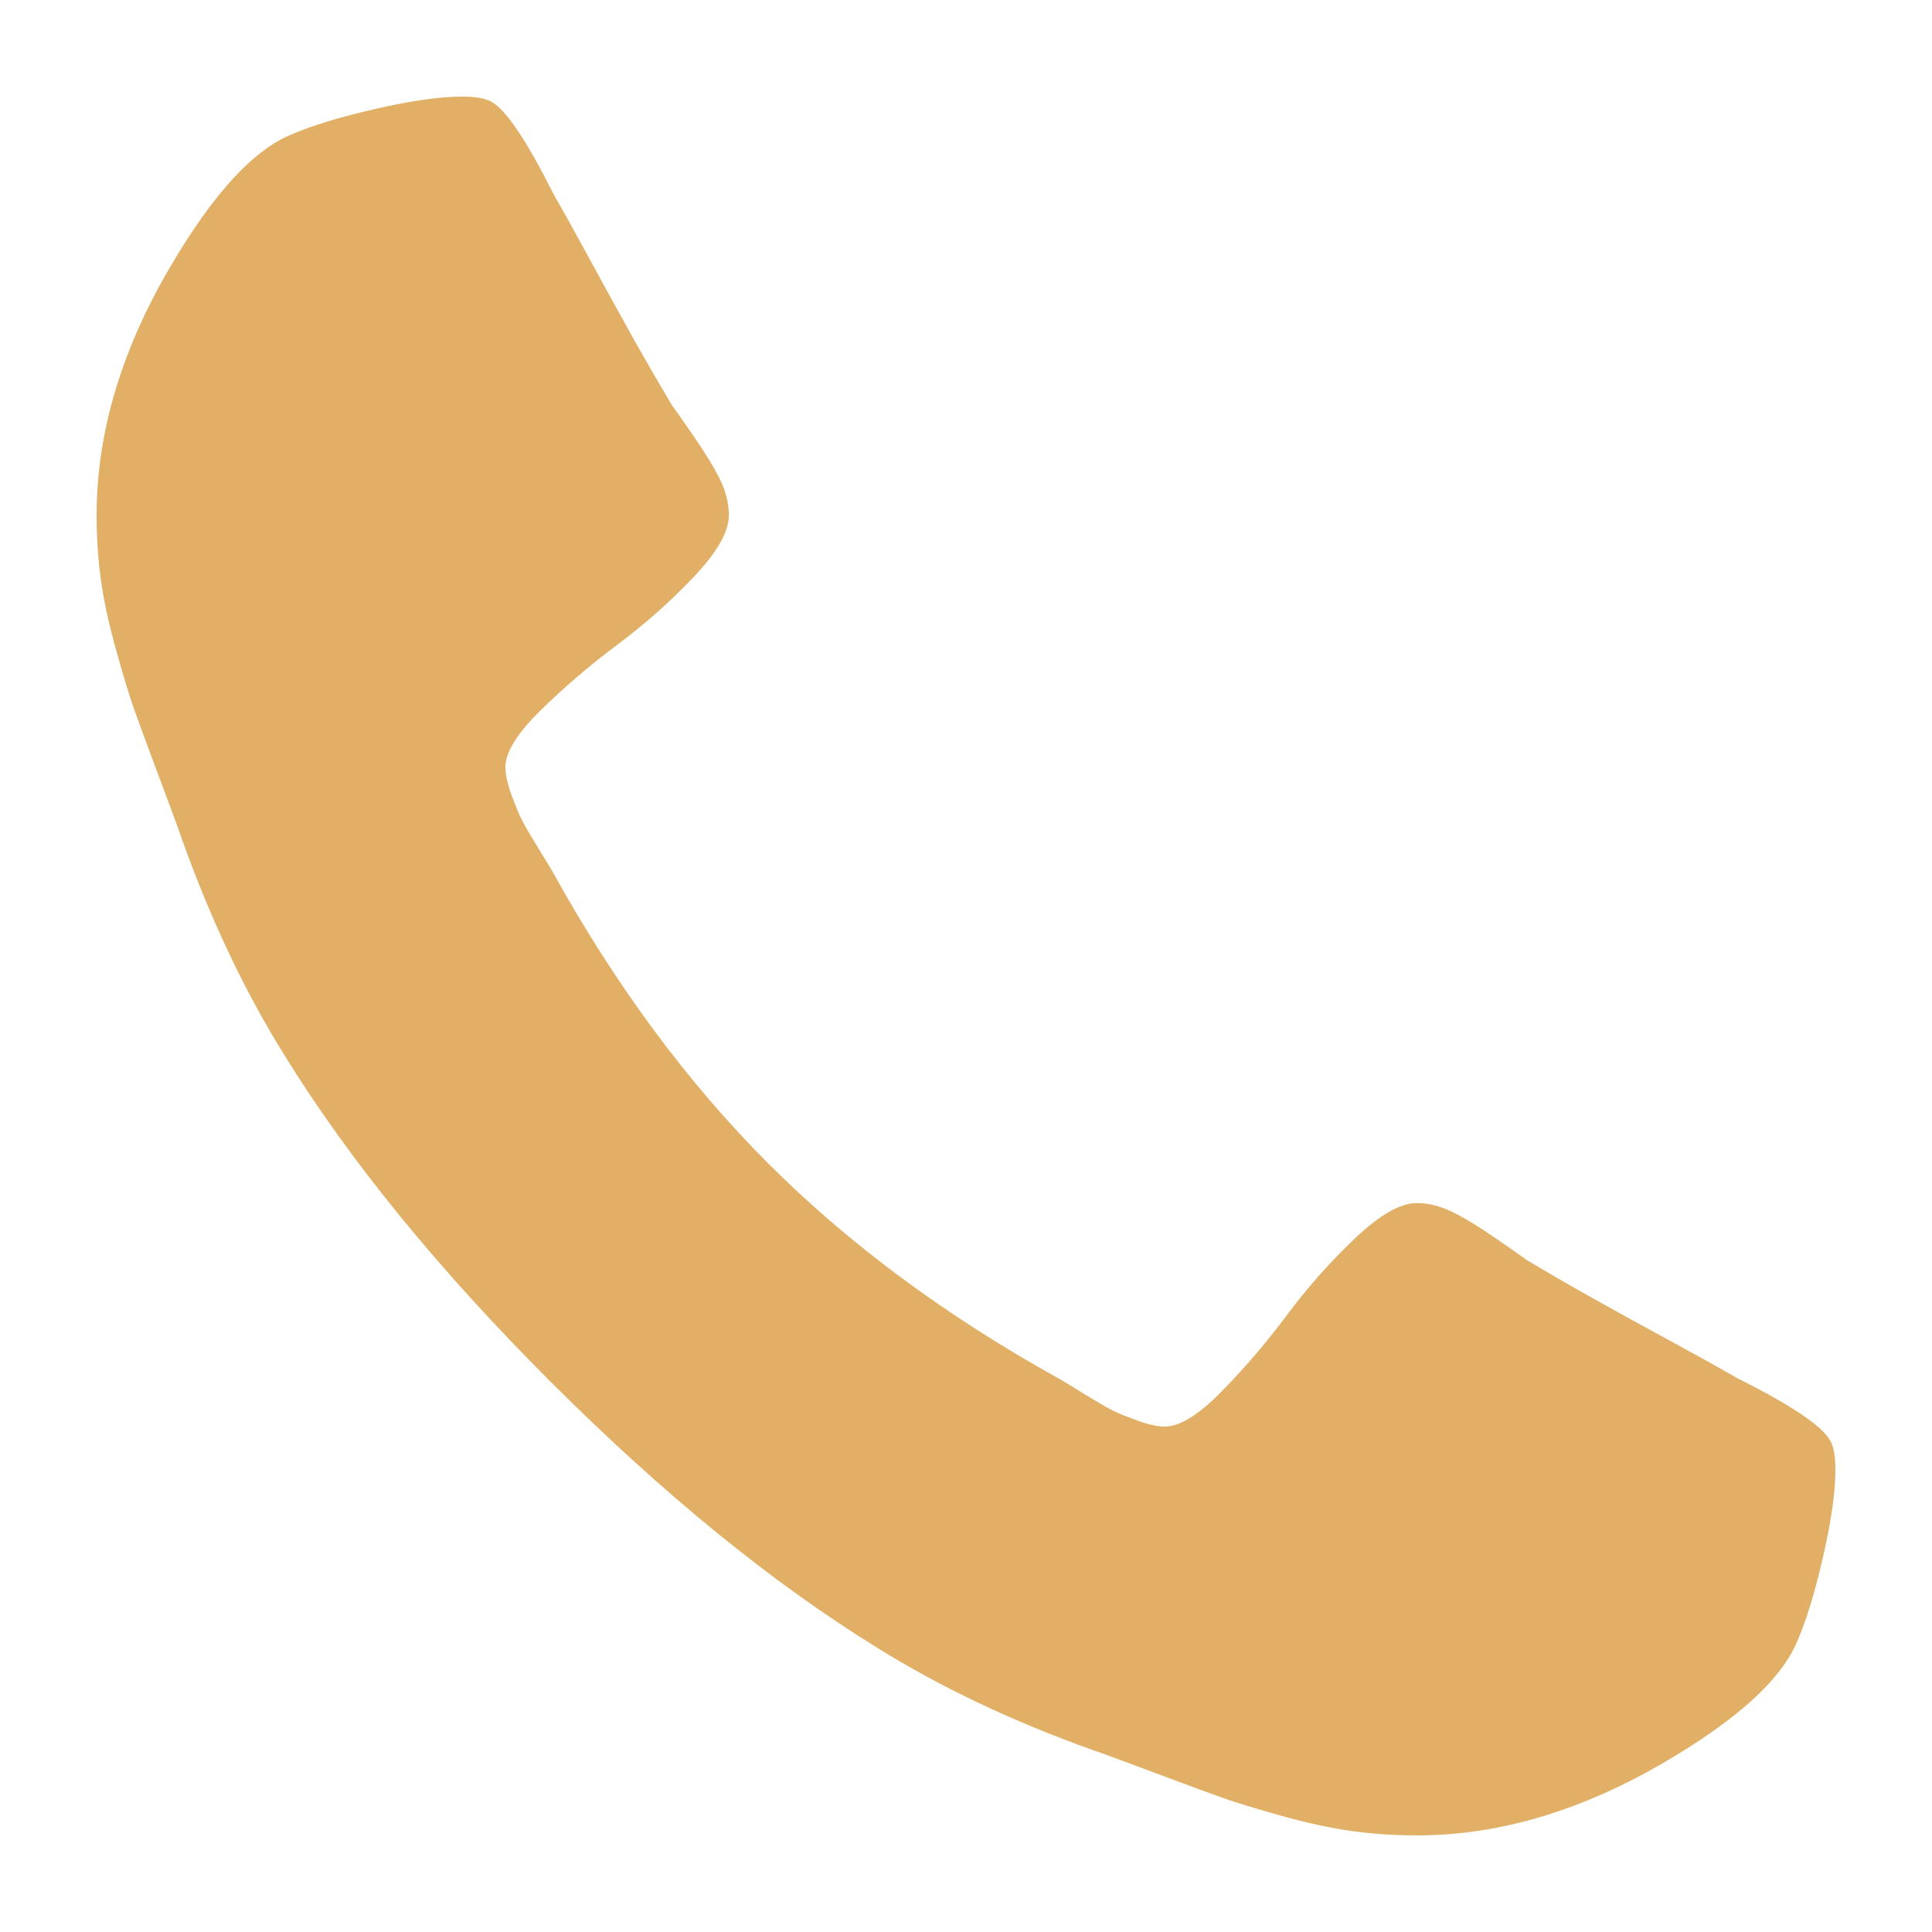 <?xml version="1.0" encoding="UTF-8"?> <svg xmlns="http://www.w3.org/2000/svg" width="20" height="20" viewBox="0 0 20 20" fill="none"> <path d="M19 15.216C19 15.446 18.957 15.746 18.872 16.117C18.787 16.488 18.697 16.78 18.604 16.993C18.425 17.419 17.905 17.871 17.044 18.348C16.243 18.783 15.45 19 14.666 19C14.436 19 14.212 18.985 13.995 18.955C13.778 18.925 13.533 18.872 13.26 18.796C12.987 18.719 12.785 18.657 12.653 18.61C12.521 18.563 12.284 18.476 11.943 18.348C11.602 18.22 11.393 18.143 11.317 18.118C10.482 17.82 9.736 17.466 9.08 17.057C7.989 16.384 6.862 15.465 5.698 14.302C4.535 13.139 3.616 12.011 2.943 10.921C2.534 10.264 2.18 9.518 1.882 8.683C1.857 8.607 1.78 8.398 1.652 8.057C1.524 7.716 1.437 7.479 1.39 7.347C1.343 7.215 1.281 7.013 1.205 6.74C1.128 6.467 1.075 6.222 1.045 6.005C1.015 5.788 1 5.564 1 5.334C1 4.55 1.217 3.757 1.652 2.956C2.129 2.095 2.581 1.575 3.007 1.396C3.22 1.303 3.512 1.213 3.883 1.128C4.254 1.043 4.554 1 4.784 1C4.903 1 4.993 1.013 5.053 1.038C5.206 1.089 5.432 1.413 5.73 2.01C5.824 2.172 5.952 2.402 6.114 2.7C6.276 2.999 6.425 3.269 6.561 3.512C6.697 3.755 6.83 3.983 6.957 4.196C6.983 4.23 7.058 4.337 7.181 4.516C7.305 4.695 7.396 4.846 7.456 4.969C7.516 5.093 7.545 5.214 7.545 5.334C7.545 5.504 7.424 5.717 7.181 5.973C6.938 6.229 6.674 6.463 6.388 6.676C6.103 6.889 5.839 7.115 5.596 7.354C5.353 7.592 5.232 7.788 5.232 7.942C5.232 8.018 5.253 8.114 5.295 8.229C5.338 8.344 5.374 8.432 5.404 8.491C5.434 8.551 5.494 8.653 5.583 8.798C5.673 8.943 5.722 9.024 5.73 9.041C6.378 10.209 7.119 11.21 7.955 12.046C8.79 12.881 9.791 13.622 10.959 14.27C10.976 14.278 11.057 14.327 11.202 14.417C11.347 14.506 11.449 14.566 11.508 14.596C11.568 14.626 11.655 14.662 11.771 14.704C11.886 14.747 11.982 14.768 12.058 14.768C12.212 14.768 12.408 14.647 12.646 14.404C12.885 14.161 13.111 13.897 13.324 13.611C13.537 13.326 13.771 13.062 14.027 12.819C14.283 12.576 14.496 12.454 14.666 12.454C14.786 12.454 14.907 12.484 15.03 12.544C15.154 12.604 15.305 12.695 15.484 12.819C15.663 12.943 15.77 13.017 15.804 13.043C16.017 13.171 16.245 13.303 16.488 13.439C16.731 13.575 17.001 13.724 17.3 13.886C17.598 14.048 17.828 14.176 17.99 14.27C18.587 14.568 18.91 14.794 18.962 14.947C18.987 15.007 19 15.097 19 15.216Z" fill="#E1B066"></path> </svg> 
